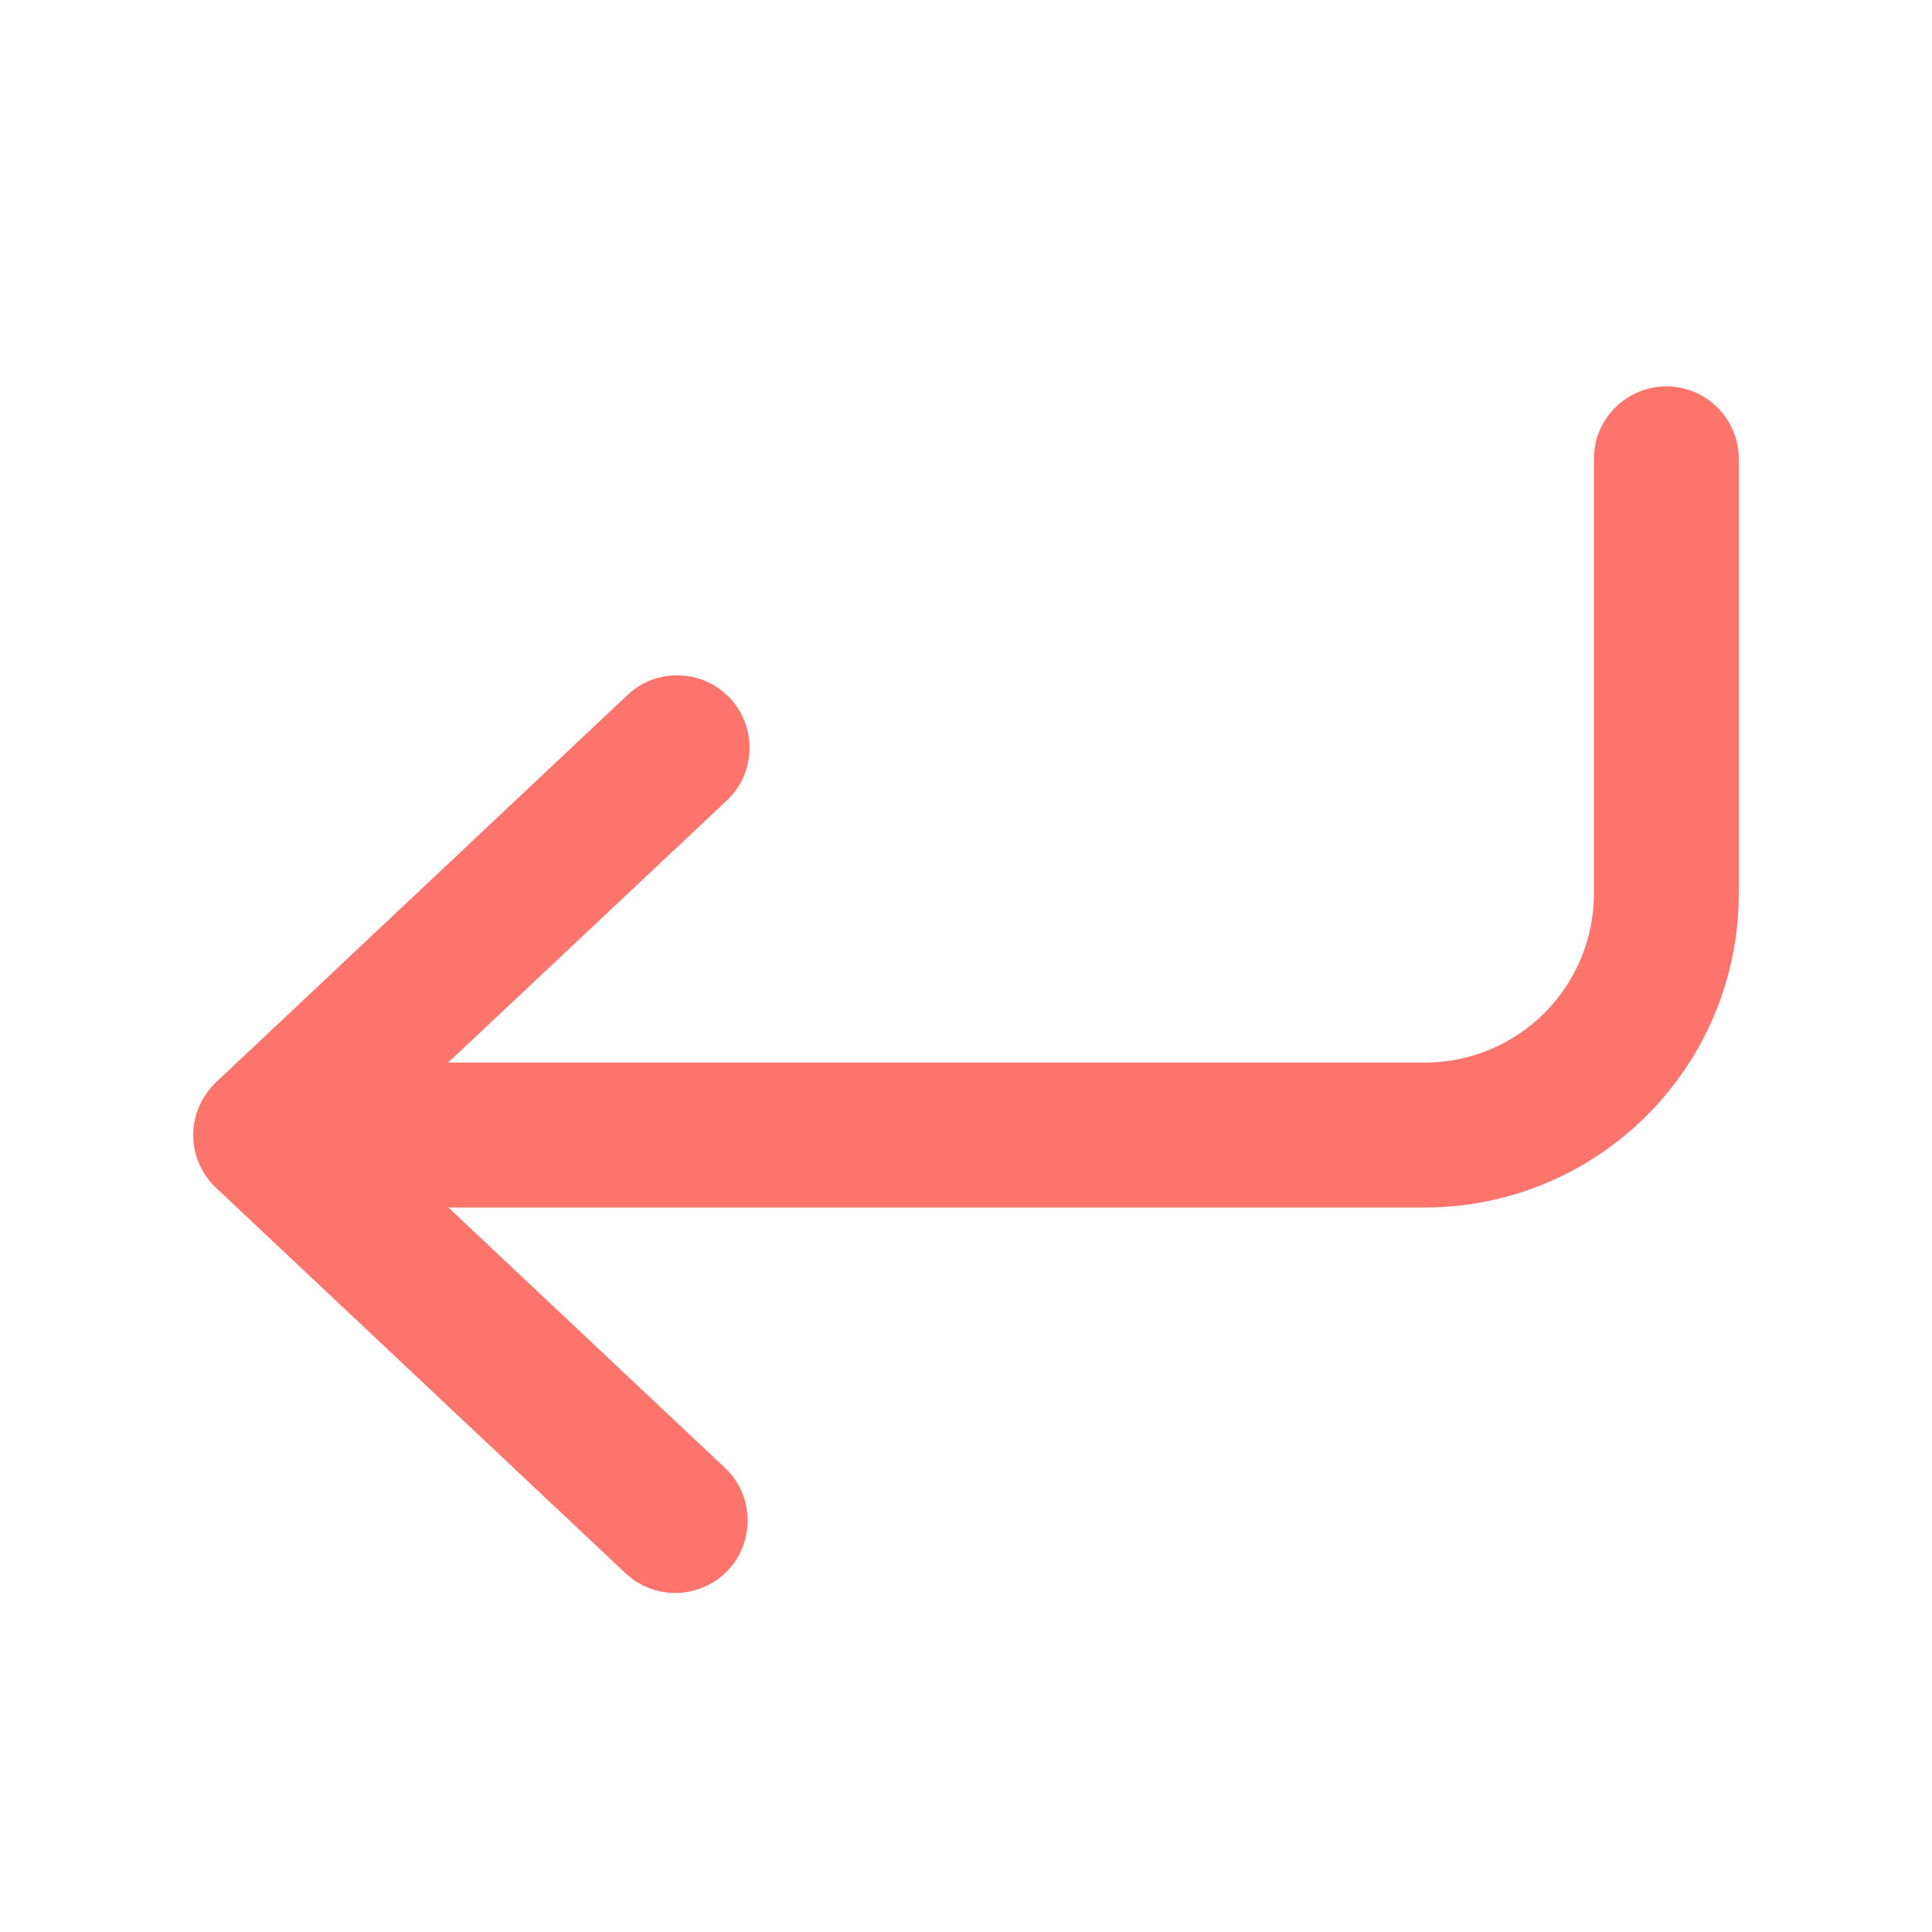 <svg xmlns="http://www.w3.org/2000/svg" width="16" height="16" fill="none" viewBox="0 0 16 16">
    <path fill="#FD746C" d="M3.713 10l2.298 2.163c.113.11.178.26.18.417.004.157-.054.31-.162.424-.108.114-.256.182-.413.188-.158.006-.31-.05-.427-.155l-3.4-3.2c-.06-.056-.107-.124-.14-.2-.032-.074-.049-.155-.049-.237 0-.082.017-.163.05-.238.032-.075.08-.143.139-.199l3.4-3.2c.057-.056.124-.1.198-.129.075-.029.154-.043.234-.041.08.001.158.019.23.051.074.033.14.08.194.137.054.058.097.127.125.201.028.075.04.154.037.234-.003.08-.022.158-.055.23-.034.072-.082.137-.14.19L3.711 8.8H11.8c.371 0 .727-.148.99-.41.263-.263.41-.619.41-.99V3.8c0-.16.063-.312.176-.424.112-.113.265-.176.424-.176.16 0 .312.063.424.176.113.112.176.265.176.424v3.6c0 .69-.274 1.35-.762 1.838-.487.488-1.149.762-1.838.762H3.713z"/>
</svg>
